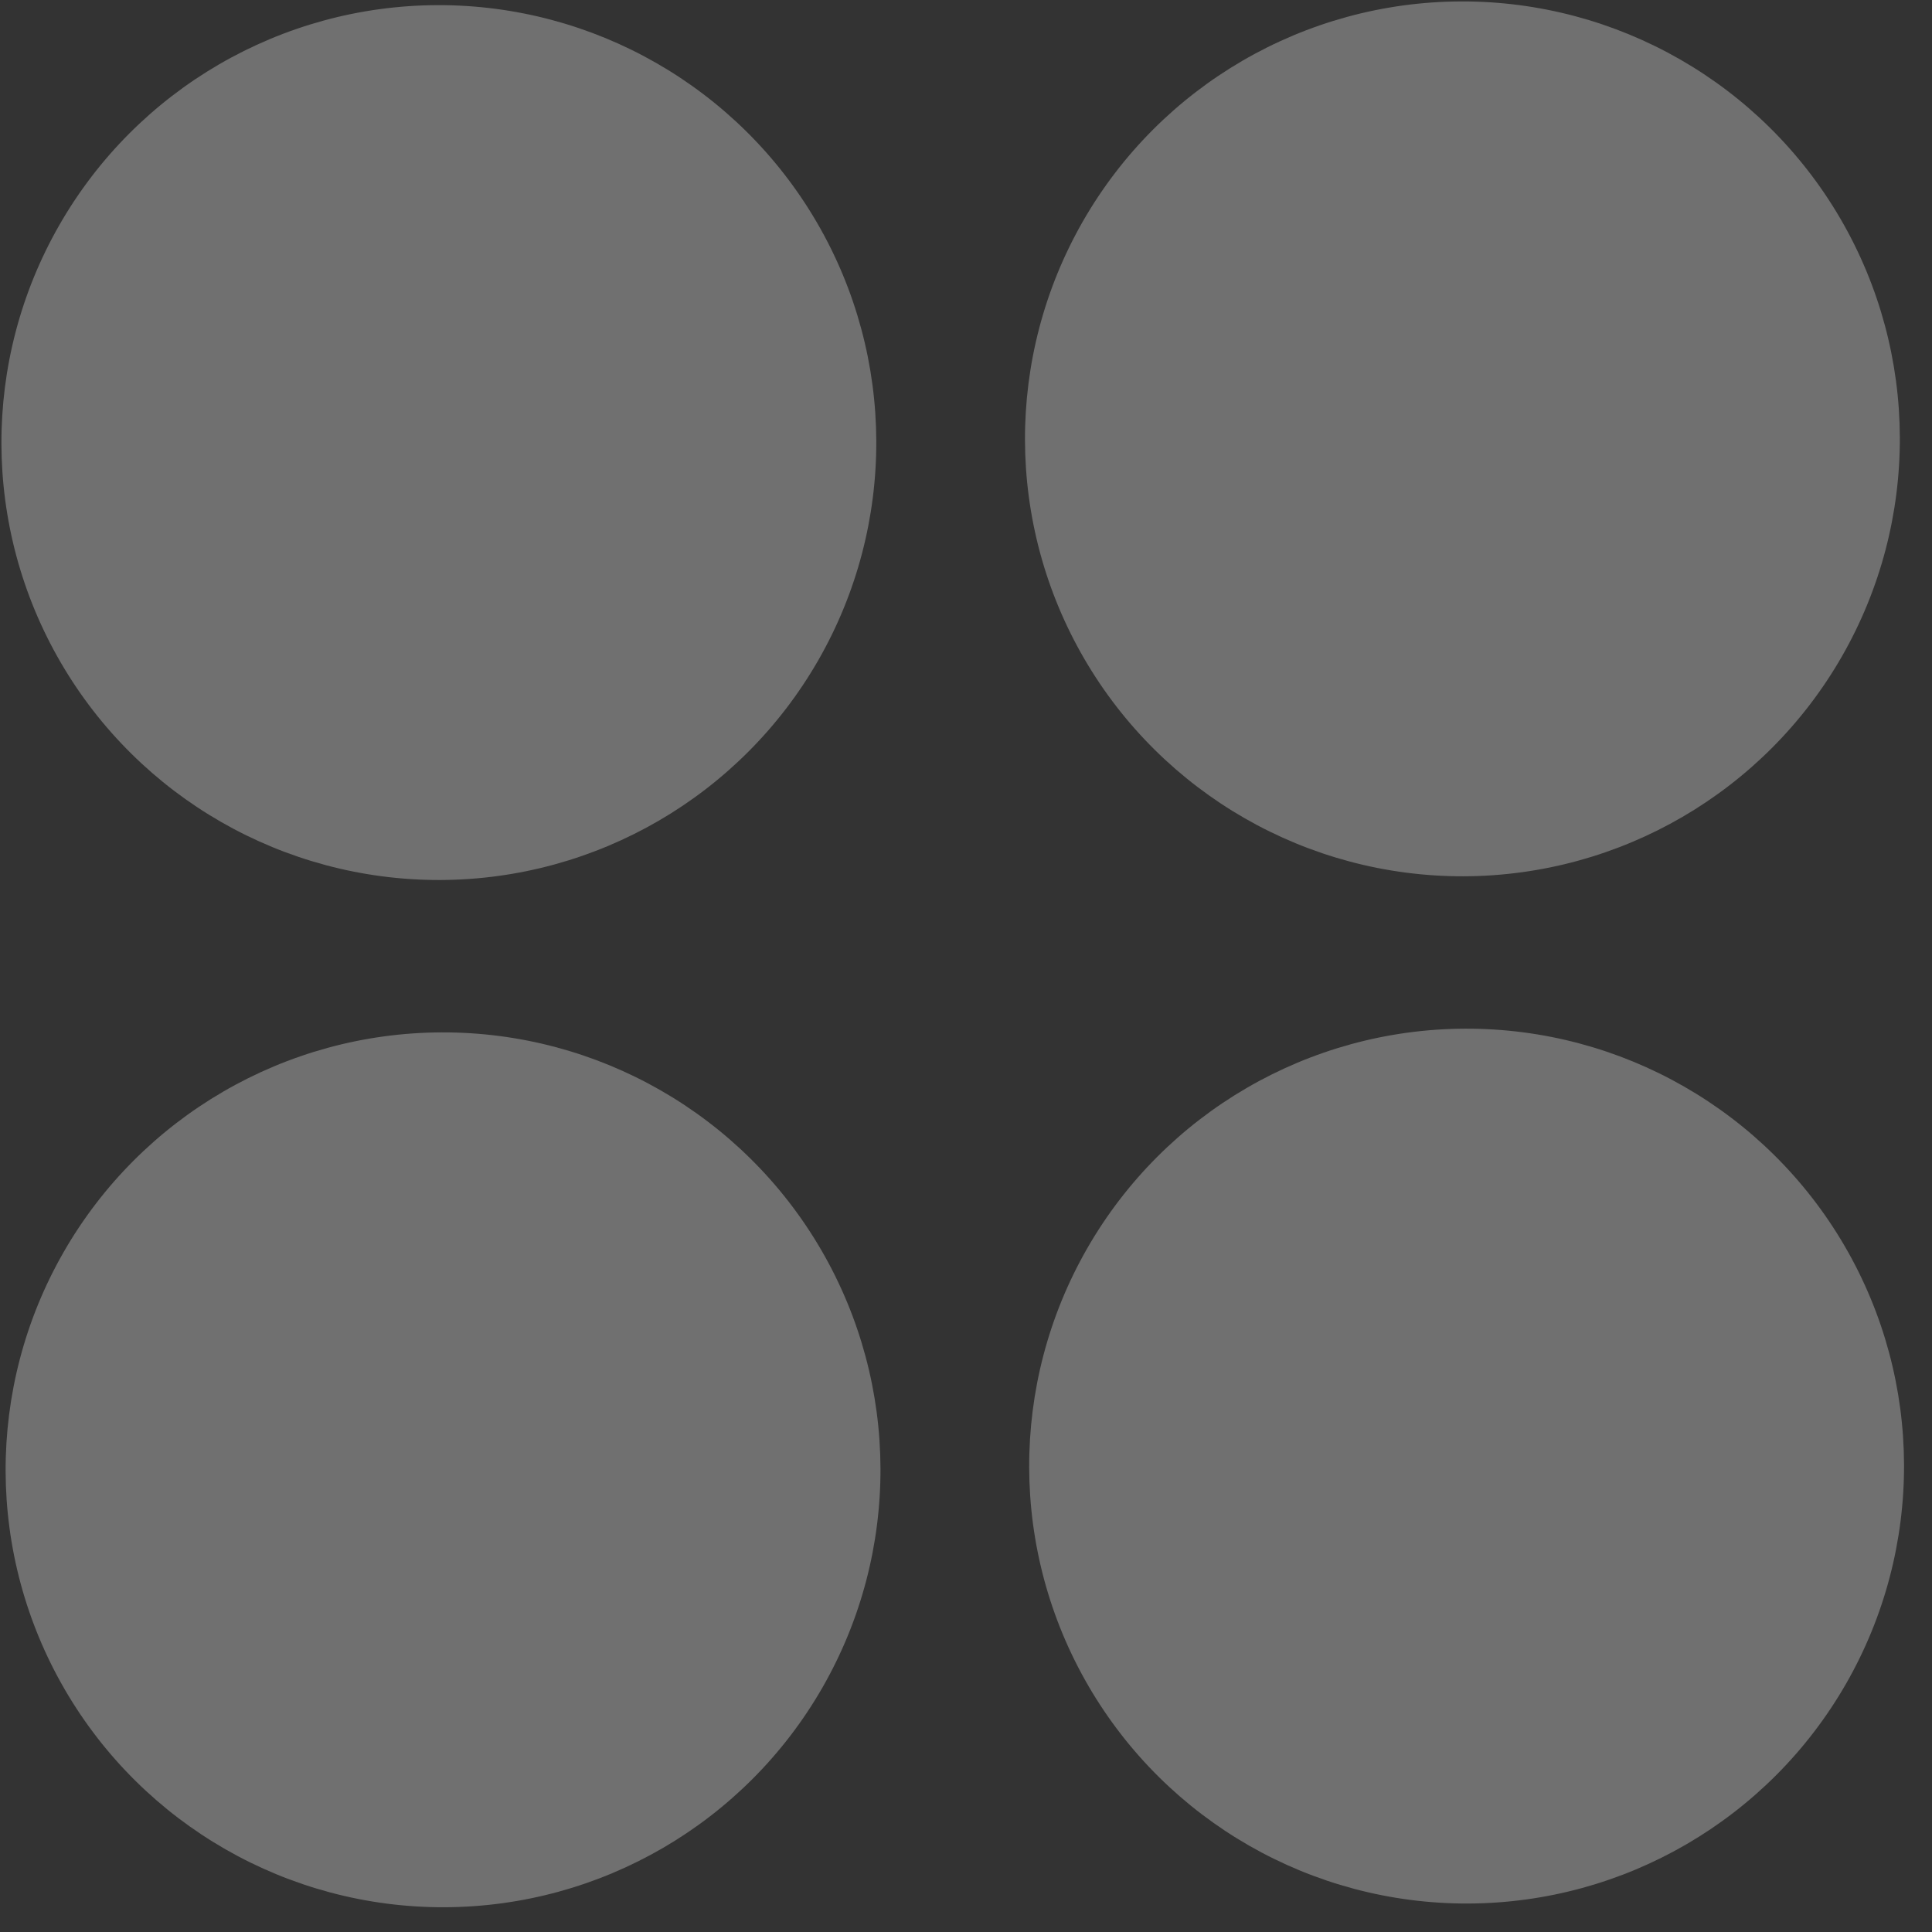 <svg width="53" height="53" viewBox="0 0 53 53" fill="none" xmlns="http://www.w3.org/2000/svg">
<rect x="0" y="0" width="53" height="53" fill="#333333" stroke="none"/>
<circle cx="40.118" cy="12.039" r="12" transform="rotate(89.812 40.118 12.039)" fill="white" fill-opacity="0.3"/>
<circle cx="40.233" cy="40.219" r="12" transform="rotate(89.812 40.233 40.219)" fill="white" fill-opacity="0.3"/>
<circle cx="12.039" cy="12.141" r="12" transform="rotate(89.812 12.039 12.141)" fill="white" fill-opacity="0.3"/>
<circle cx="12.154" cy="40.321" r="12" transform="rotate(89.812 12.154 40.321)" fill="white" fill-opacity="0.3"/>
</svg>
